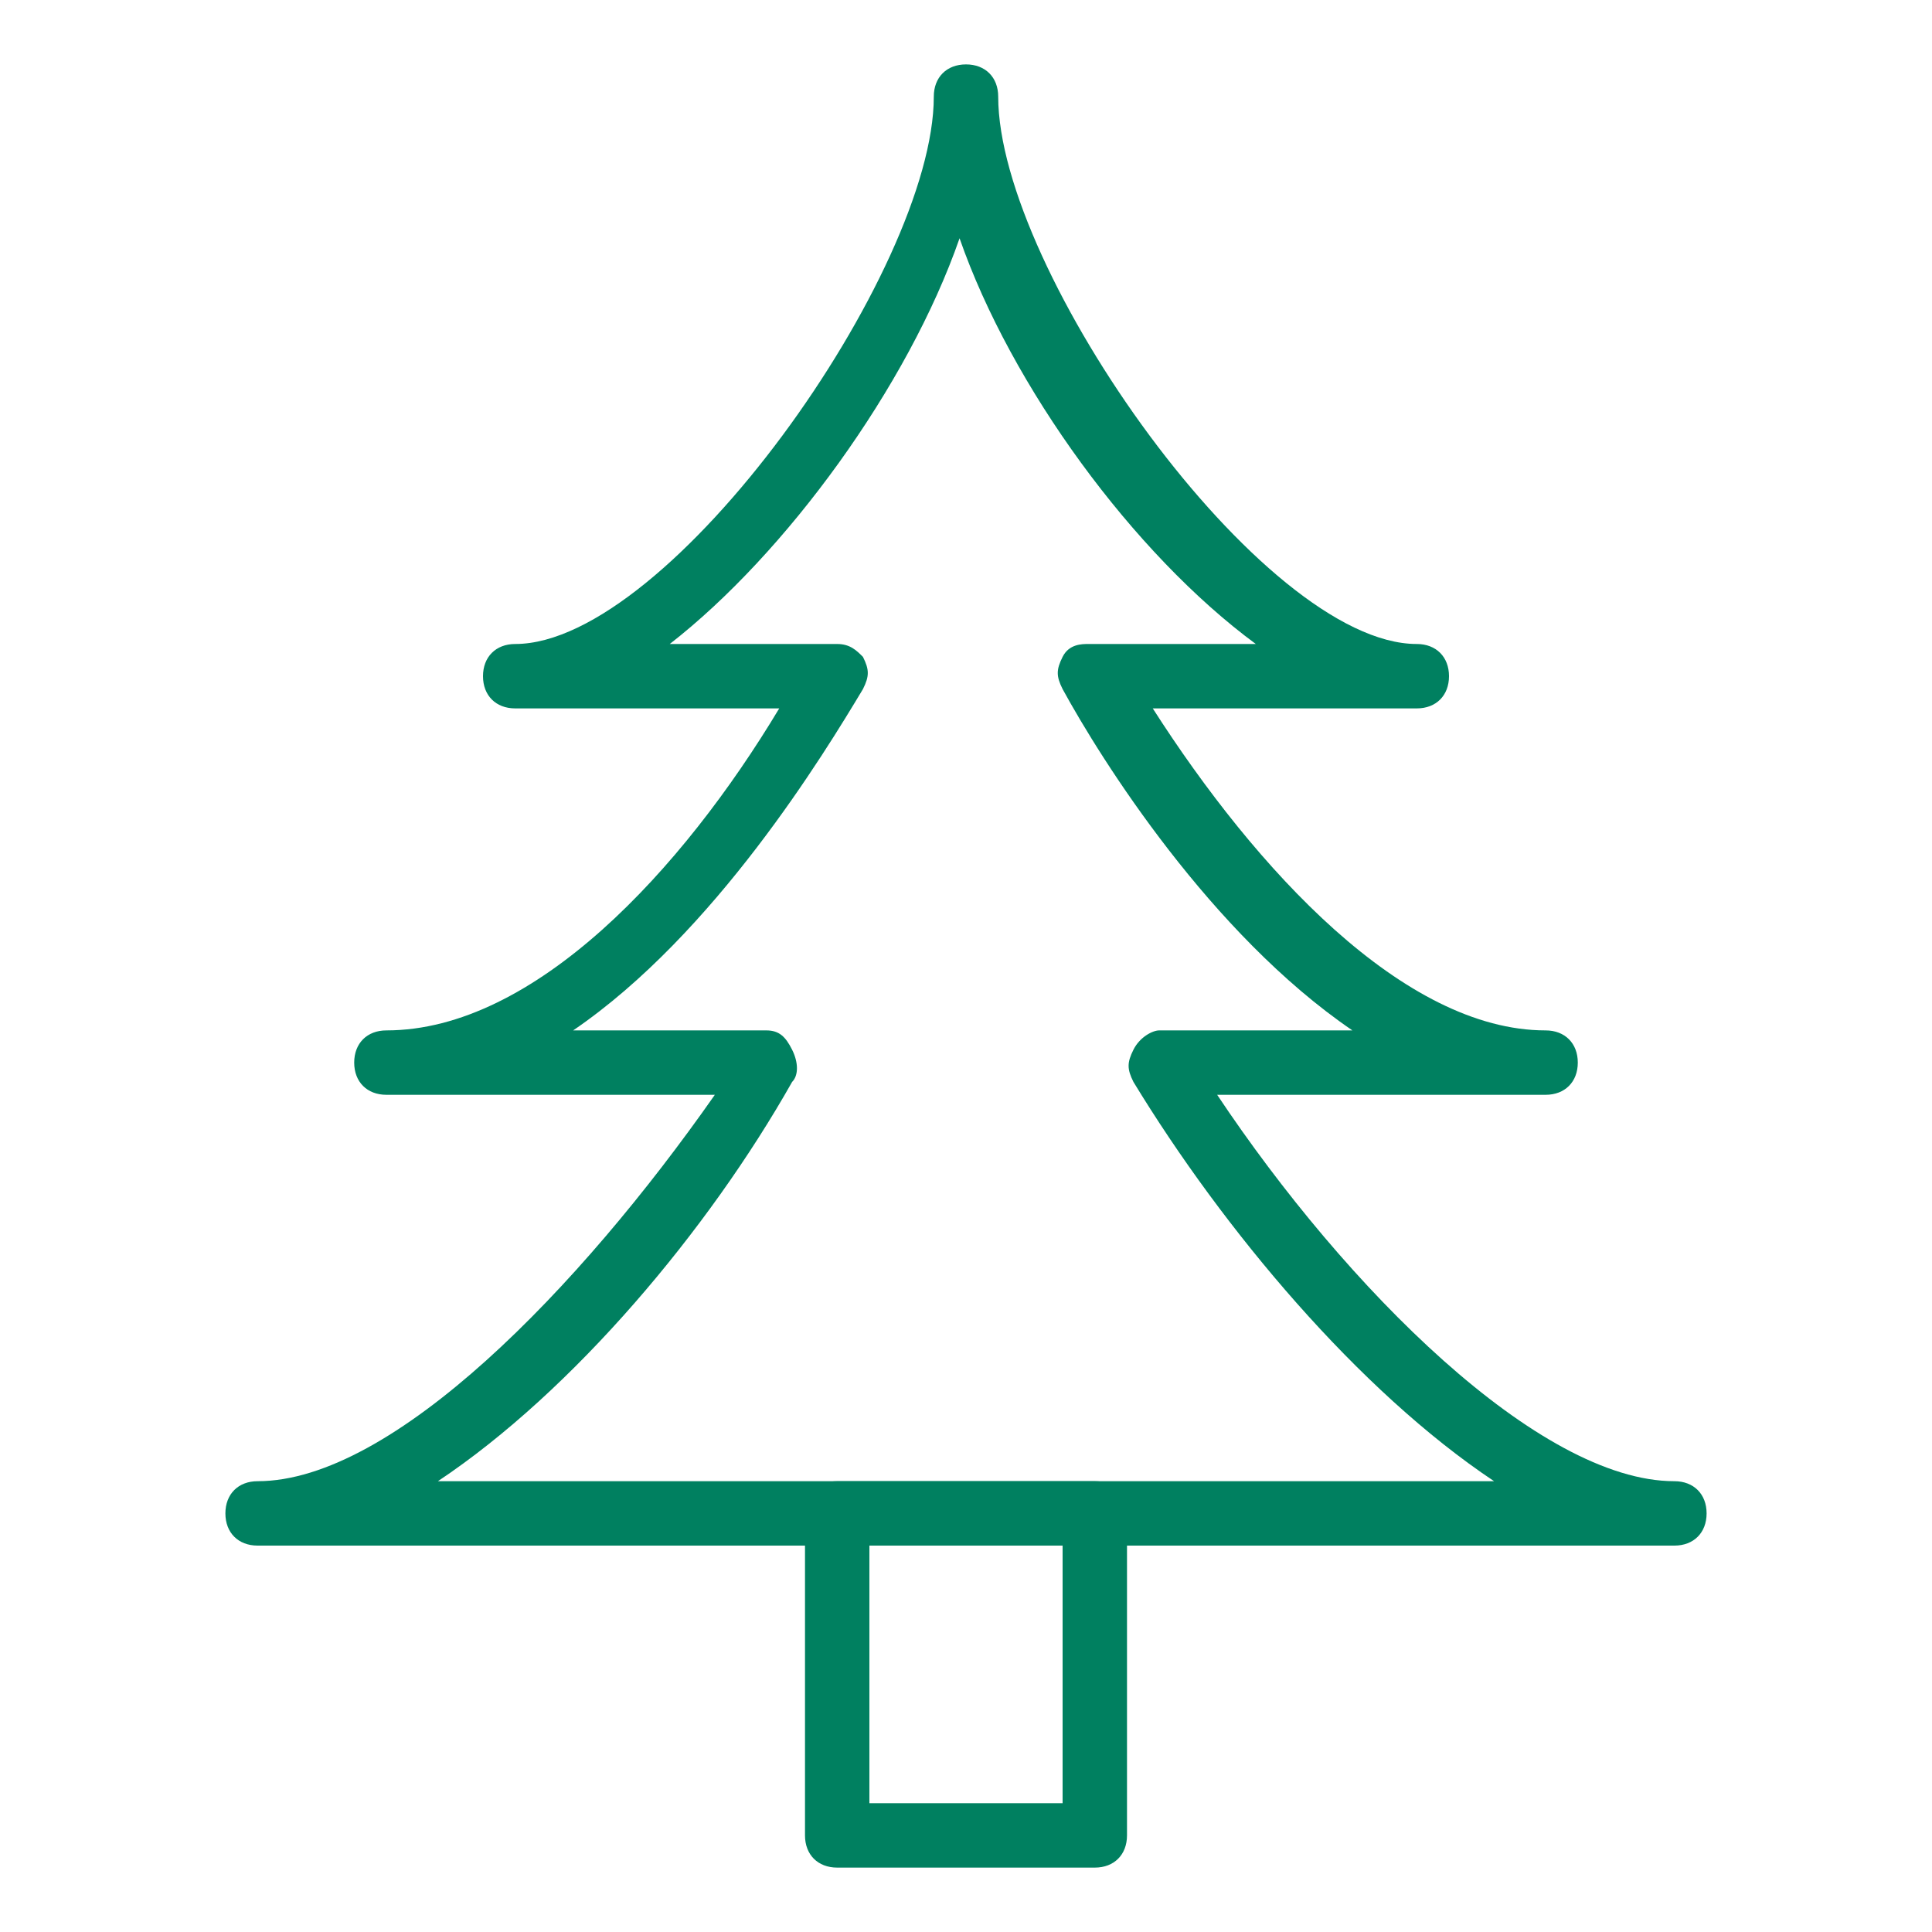 <?xml version="1.0" encoding="utf-8"?>
<!-- Generator: Adobe Illustrator 25.2.0, SVG Export Plug-In . SVG Version: 6.00 Build 0)  -->
<svg version="1.1" id="Layer_1" xmlns="http://www.w3.org/2000/svg" xmlns:xlink="http://www.w3.org/1999/xlink" x="0px" y="0px"
	 viewBox="0 0 30 30" style="enable-background:new 0 0 30 30;" xml:space="preserve">
<style type="text/css">
	.st0{fill:#008060;}
</style>
<g id="XMLID_115_">
	<g id="XMLID_117_">
		<path id="XMLID_768_" class="st0" d="M26,24H4c-0.3,0-0.5-0.2-0.5-0.5S3.7,23,4,23c2.1,0,5-3,7.1-6H6c-0.3,0-0.5-0.2-0.5-0.5
			S5.7,16,6,16c2.3,0,4.6-2.5,6.1-5H8c-0.3,0-0.5-0.2-0.5-0.5S7.7,10,8,10c2.4,0,6.5-5.8,6.5-8.5C14.5,1.2,14.7,1,15,1
			s0.5,0.2,0.5,0.5c0,2.7,4.1,8.5,6.5,8.5c0.3,0,0.5,0.2,0.5,0.5S22.3,11,22,11h-4.1c1.6,2.5,3.9,5,6.1,5c0.3,0,0.5,0.2,0.5,0.5
			S24.3,17,24,17h-5.1c2,3,5,6,7.1,6c0.3,0,0.5,0.2,0.5,0.5S26.3,24,26,24z M6.8,23h16.4c-2.1-1.4-4.2-3.9-5.6-6.2
			c-0.1-0.2-0.1-0.3,0-0.5S17.9,16,18,16h3c-2.2-1.5-3.9-4.2-4.5-5.3c-0.1-0.2-0.1-0.3,0-0.5s0.3-0.2,0.4-0.2h2.6
			c-1.9-1.4-3.8-4-4.6-6.3C14.1,6,12.2,8.6,10.4,10H13c0.2,0,0.3,0.1,0.4,0.2c0.1,0.2,0.1,0.3,0,0.5c-0.6,1-2.3,3.8-4.5,5.3h3
			c0.2,0,0.3,0.1,0.4,0.3c0.1,0.2,0.1,0.4,0,0.5C11,19.1,8.9,21.6,6.8,23z"/>
	</g>
	<g id="XMLID_116_">
		<path id="XMLID_765_" class="st0" d="M17,29h-4c-0.3,0-0.5-0.2-0.5-0.5v-5c0-0.3,0.2-0.5,0.5-0.5h4c0.3,0,0.5,0.2,0.5,0.5v5
			C17.5,28.8,17.3,29,17,29z M13.5,28h3v-4h-3V28z"/>
	</g>
</g>
</svg>
